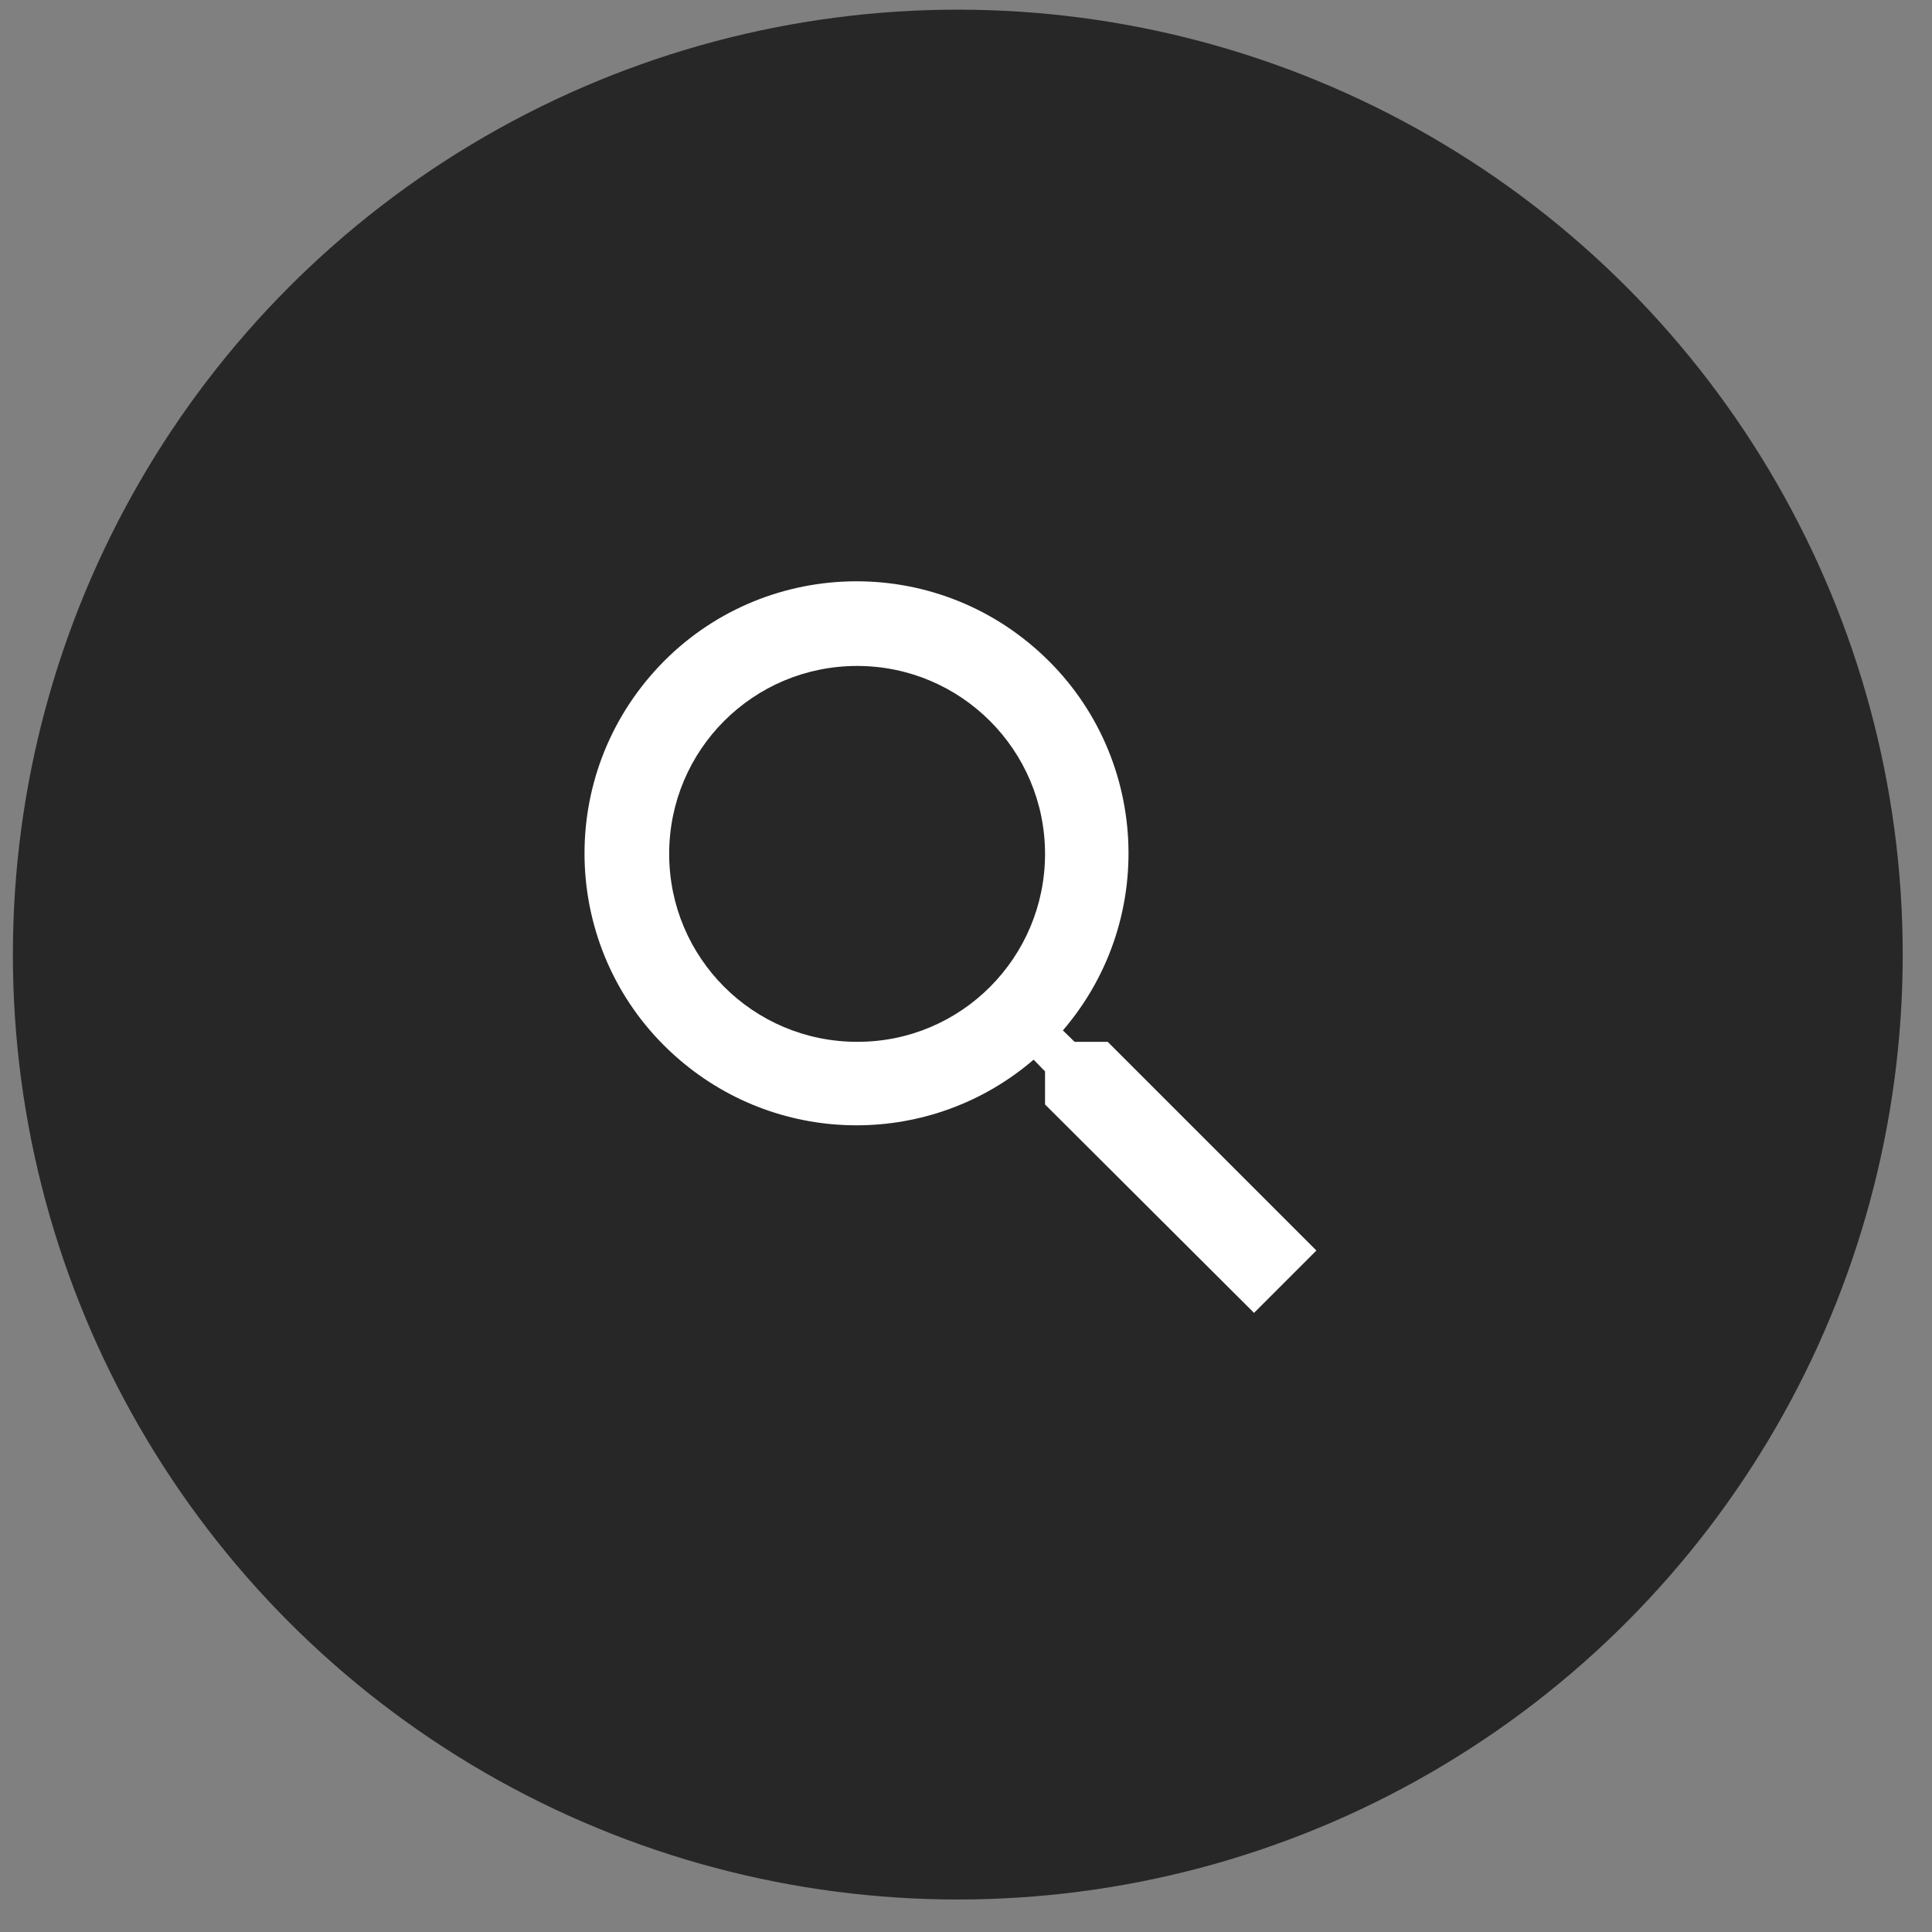 <?xml version="1.0" encoding="utf-8"?>
<!-- Generator: Adobe Illustrator 25.0.0, SVG Export Plug-In . SVG Version: 6.00 Build 0)  -->
<svg version="1.1" id="圖層_1" xmlns="http://www.w3.org/2000/svg" xmlns:xlink="http://www.w3.org/1999/xlink" x="0px" y="0px"
	 viewBox="0 0 66 66" style="enable-background:new 0 0 66 66;" xml:space="preserve">
<rect x="0" y="0" width="66" height="66" fill="#808080" stroke="none"/>
<style type="text/css">
	.st0{fill:#272727;}
	.st1{fill:#FFFFFF;}
</style>
<g id="news_search" transform="translate(-385 -2051)">
	<circle id="Ellipse_2" class="st0" cx="417.72" cy="2083.61" r="32.28"/>
	<path id="ic_zoom_in_24px" class="st1" d="M422.84,2086.59h-1.13l-0.4-0.39c3.34-3.89,2.9-9.76-1-13.1c-3.89-3.34-9.76-2.9-13.1,1
		s-2.9,9.76,1,13.1c3.48,2.99,8.62,2.99,12.1,0l0.39,0.4v1.13l7.14,7.12l2.13-2.13L422.84,2086.59z M414.28,2086.59
		c-3.55,0-6.42-2.87-6.42-6.42s2.87-6.42,6.42-6.42s6.42,2.88,6.42,6.42c0,3.54-2.86,6.42-6.4,6.42
		C414.29,2086.59,414.29,2086.59,414.28,2086.59z"/>
</g>
</svg>
